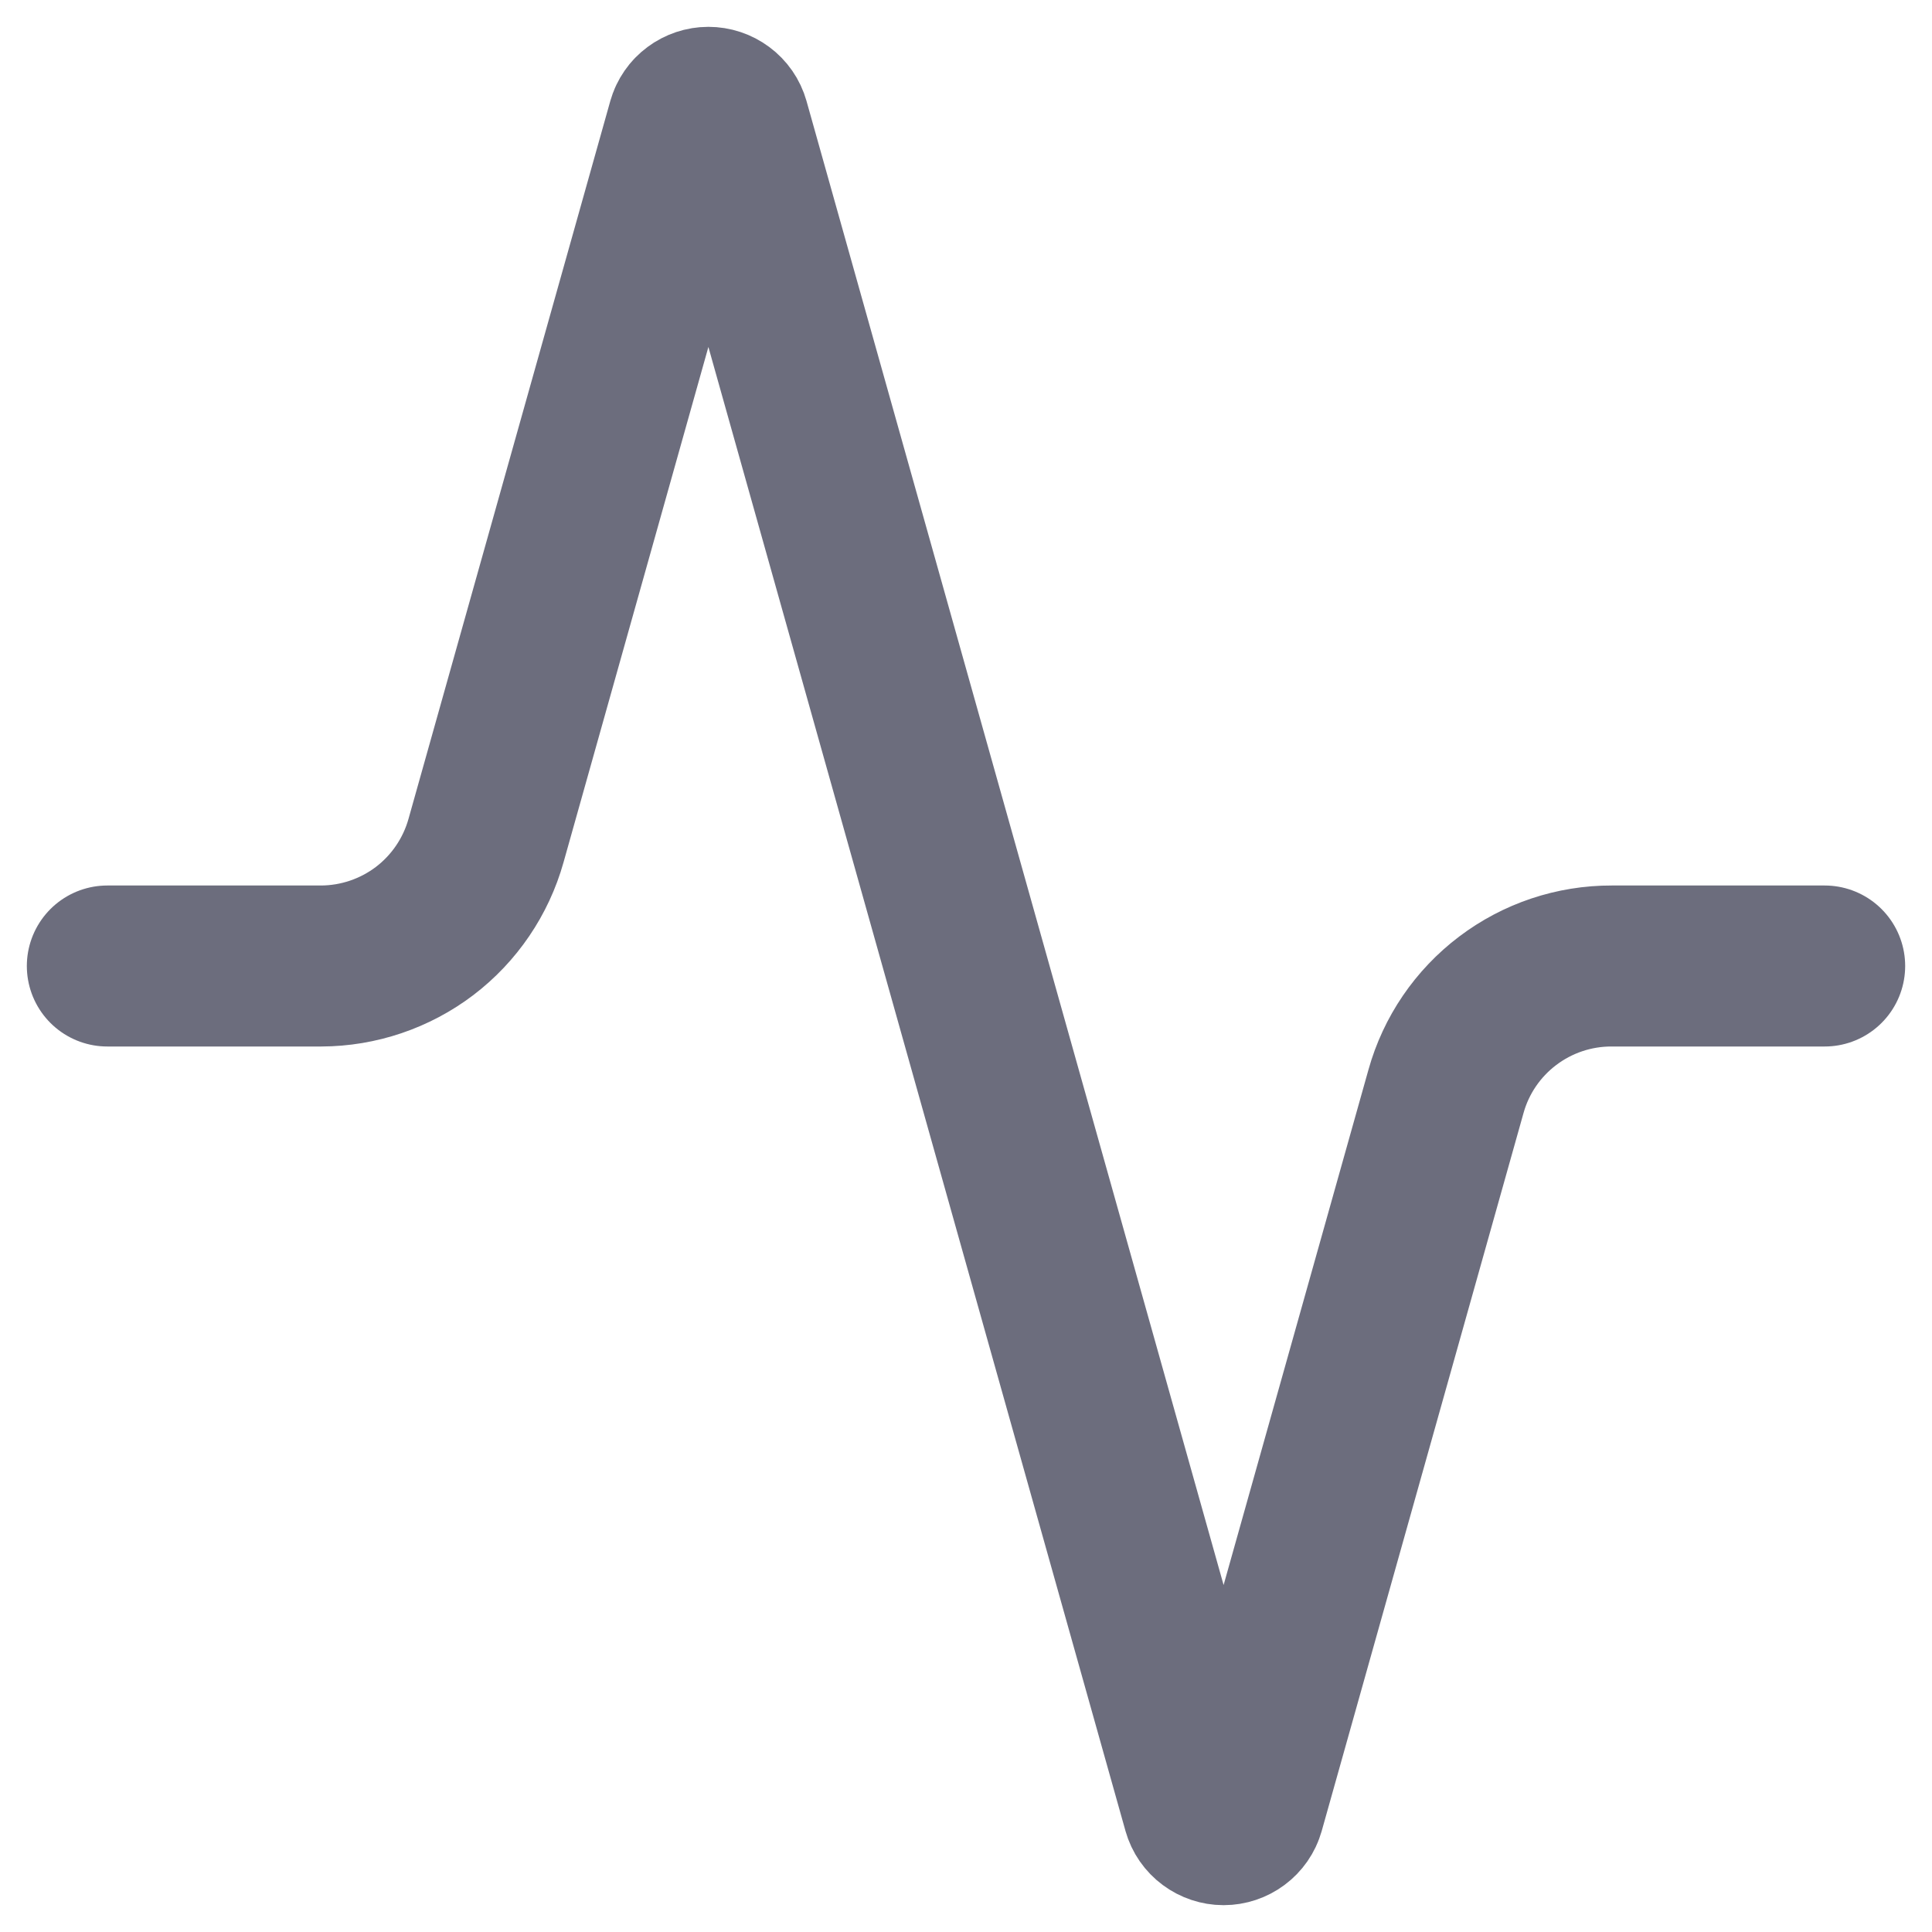 <svg width="18" height="18" viewBox="0 0 18 18" fill="none" xmlns="http://www.w3.org/2000/svg">
<path d="M17 9H15.016C14.666 8.999 14.326 9.113 14.047 9.324C13.768 9.535 13.566 9.831 13.472 10.168L11.592 16.856C11.58 16.898 11.555 16.934 11.52 16.96C11.485 16.986 11.443 17 11.4 17C11.357 17 11.315 16.986 11.28 16.96C11.245 16.934 11.22 16.898 11.208 16.856L6.792 1.144C6.78 1.102 6.755 1.066 6.72 1.04C6.685 1.014 6.643 1 6.6 1C6.557 1 6.515 1.014 6.48 1.04C6.445 1.066 6.42 1.102 6.408 1.144L4.528 7.832C4.434 8.167 4.233 8.463 3.956 8.674C3.679 8.884 3.34 8.999 2.992 9H1" stroke="#6C6D7D" stroke-width="1.5" stroke-linecap="round" stroke-linejoin="round"/>
</svg>
